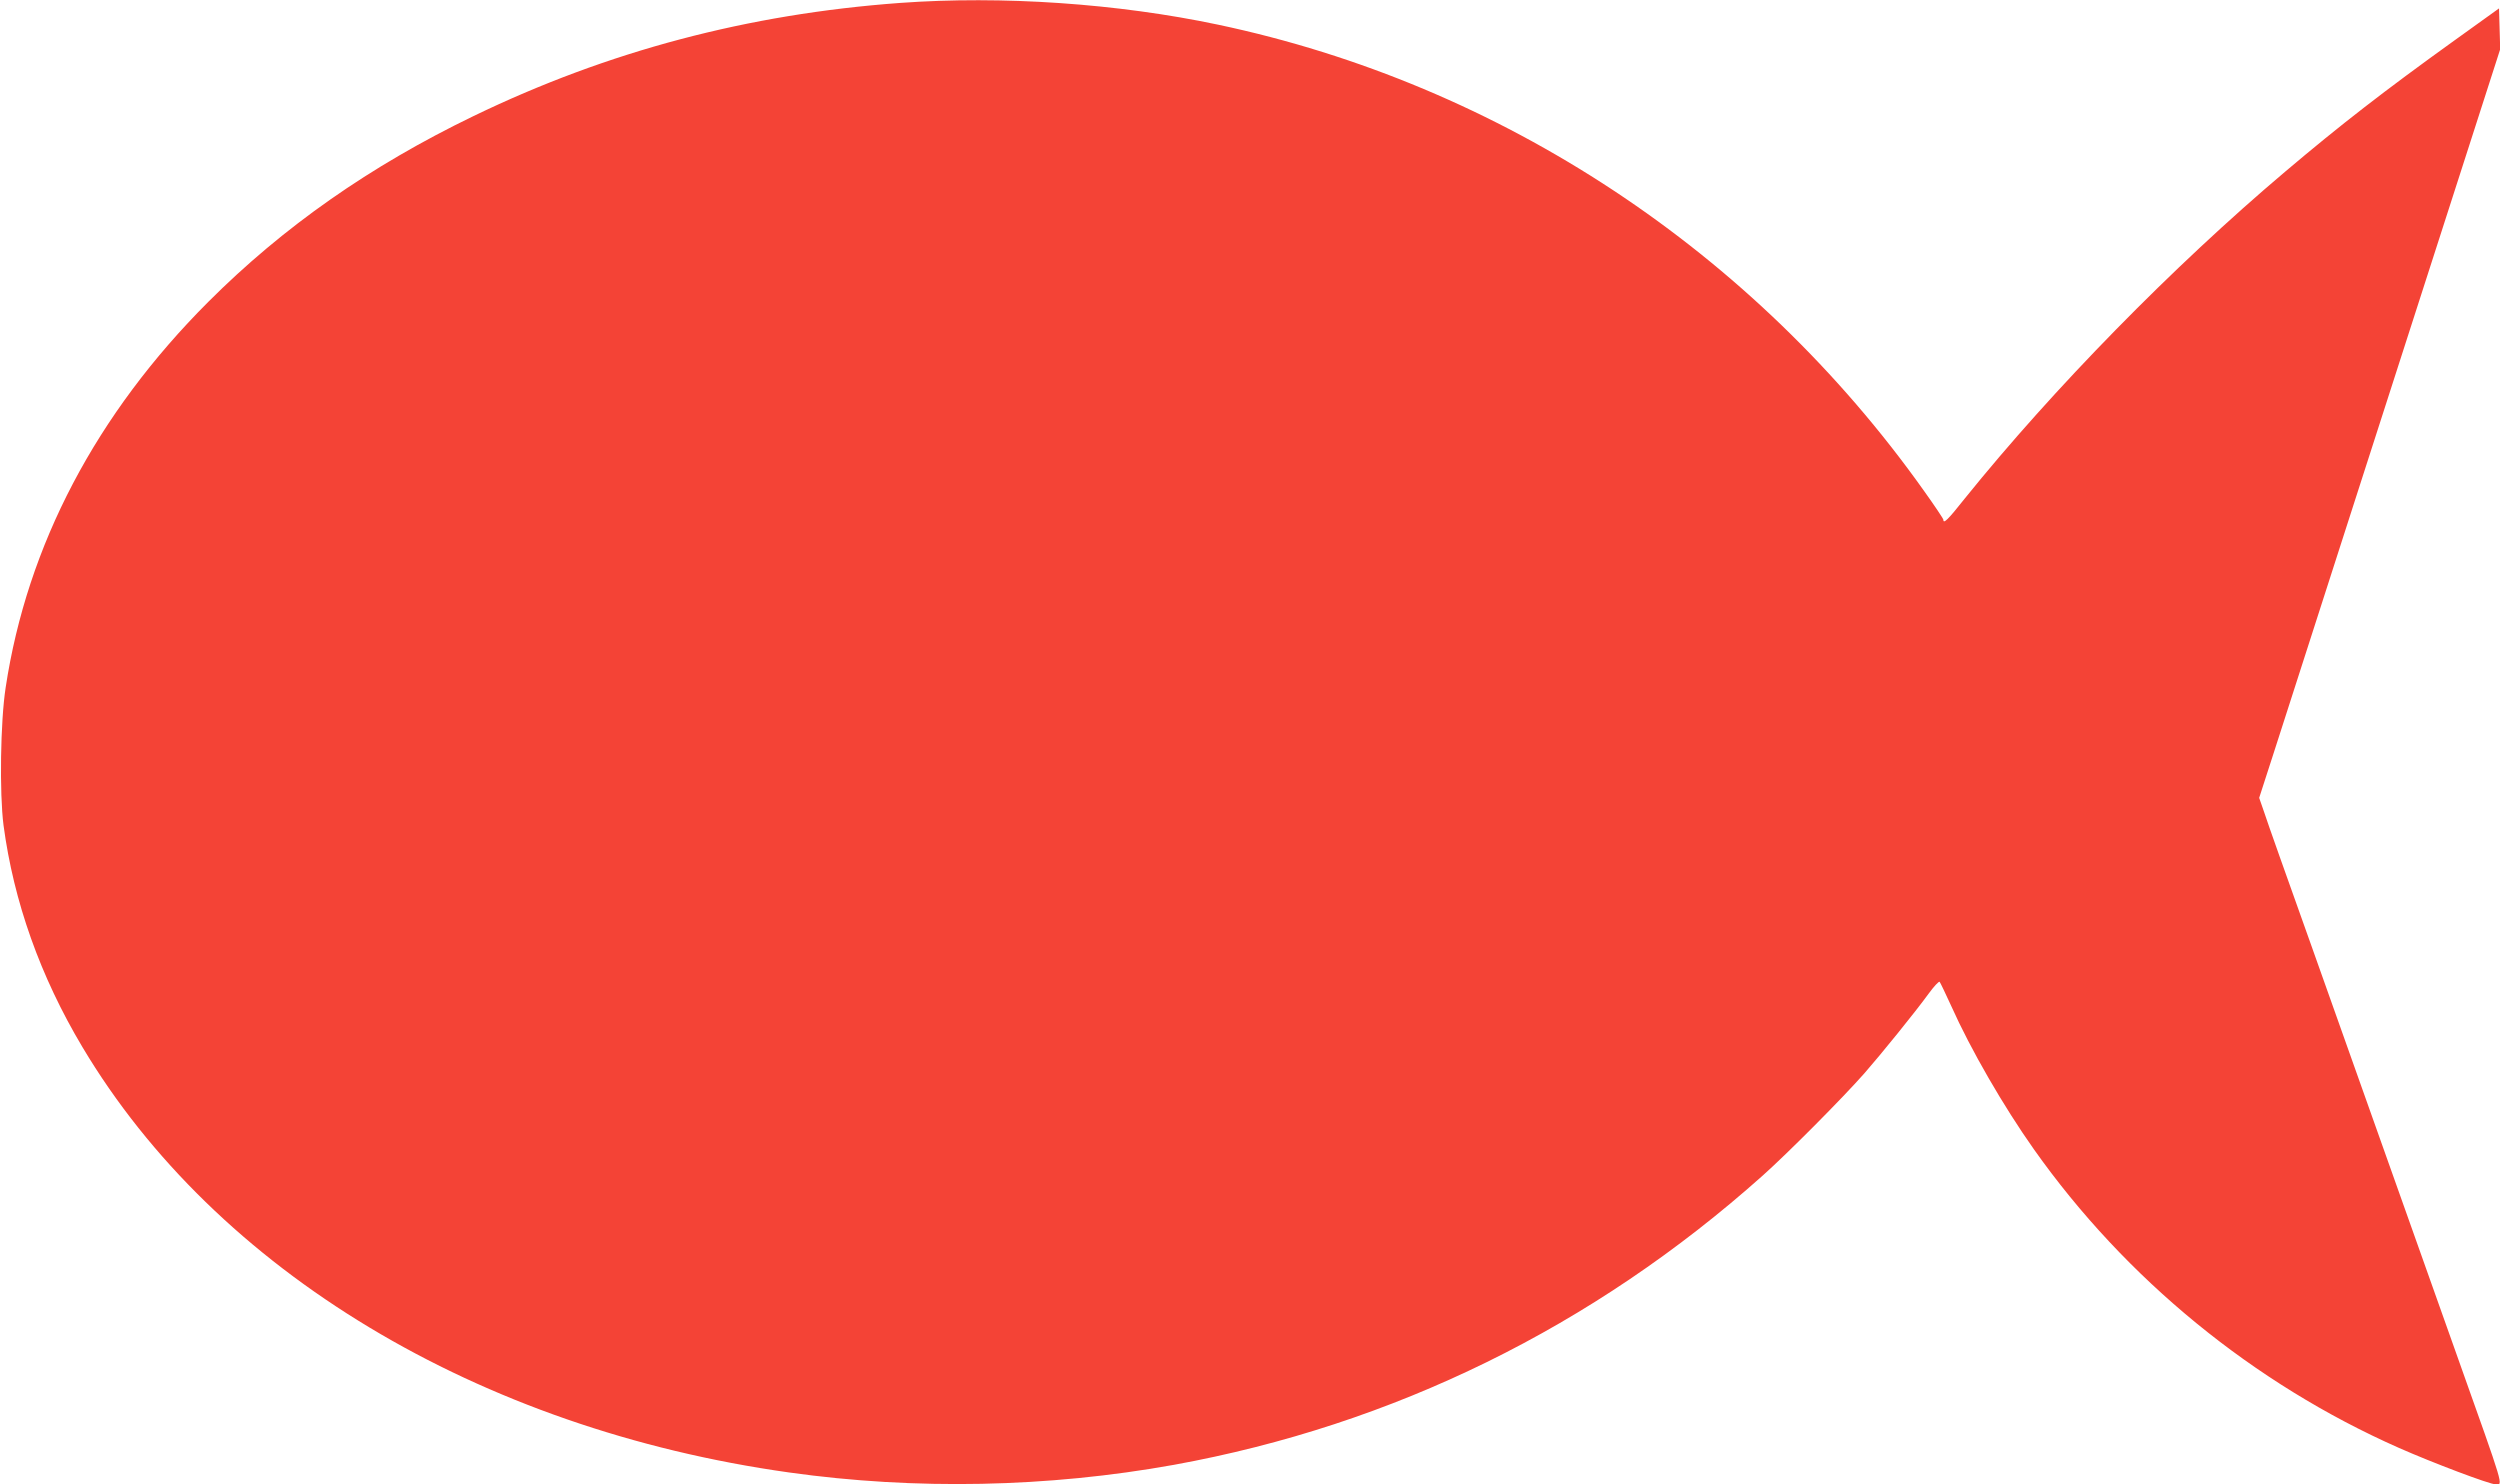 <?xml version="1.0" standalone="no"?>
<!DOCTYPE svg PUBLIC "-//W3C//DTD SVG 20010904//EN"
 "http://www.w3.org/TR/2001/REC-SVG-20010904/DTD/svg10.dtd">
<svg version="1.0" xmlns="http://www.w3.org/2000/svg"
 width="1280pt" height="760pt" viewBox="0 0 1280 760"
 preserveAspectRatio="xMidYMid meet">
<g transform="translate(0,760) scale(0.1,-0.1)"
fill="#f44336" stroke="none">
<path d="M4608 7585 c-779 -57 -1496 -247 -2183 -579 -530 -256 -975 -568
-1358 -951 -574 -574 -928 -1247 -1038 -1975 -27 -175 -32 -541 -11 -705 52
-391 188 -774 404 -1136 684 -1147 2028 -1955 3618 -2178 647 -91 1326 -77
1970 39 1123 204 2147 706 3015 1481 131 117 409 397 521 524 84 96 260 313
329 408 27 37 52 64 56 60 4 -5 30 -60 59 -123 100 -224 269 -516 424 -735
469 -663 1124 -1199 1868 -1528 174 -77 466 -187 496 -187 38 0 48 -32 -193
645 -134 376 -431 1213 -485 1365 -32 91 -154 433 -270 760 -117 327 -224 629
-237 670 l-26 75 76 235 c99 307 334 1039 452 1405 127 393 437 1356 585 1817
l121 376 -3 104 -3 105 -231 -166 c-356 -256 -583 -432 -864 -670 -575 -486
-1186 -1110 -1640 -1673 -87 -110 -110 -132 -110 -109 0 5 -45 72 -100 149
-870 1225 -2165 2080 -3615 2386 -512 108 -1104 149 -1627 111z"/>
</g>
</svg>
